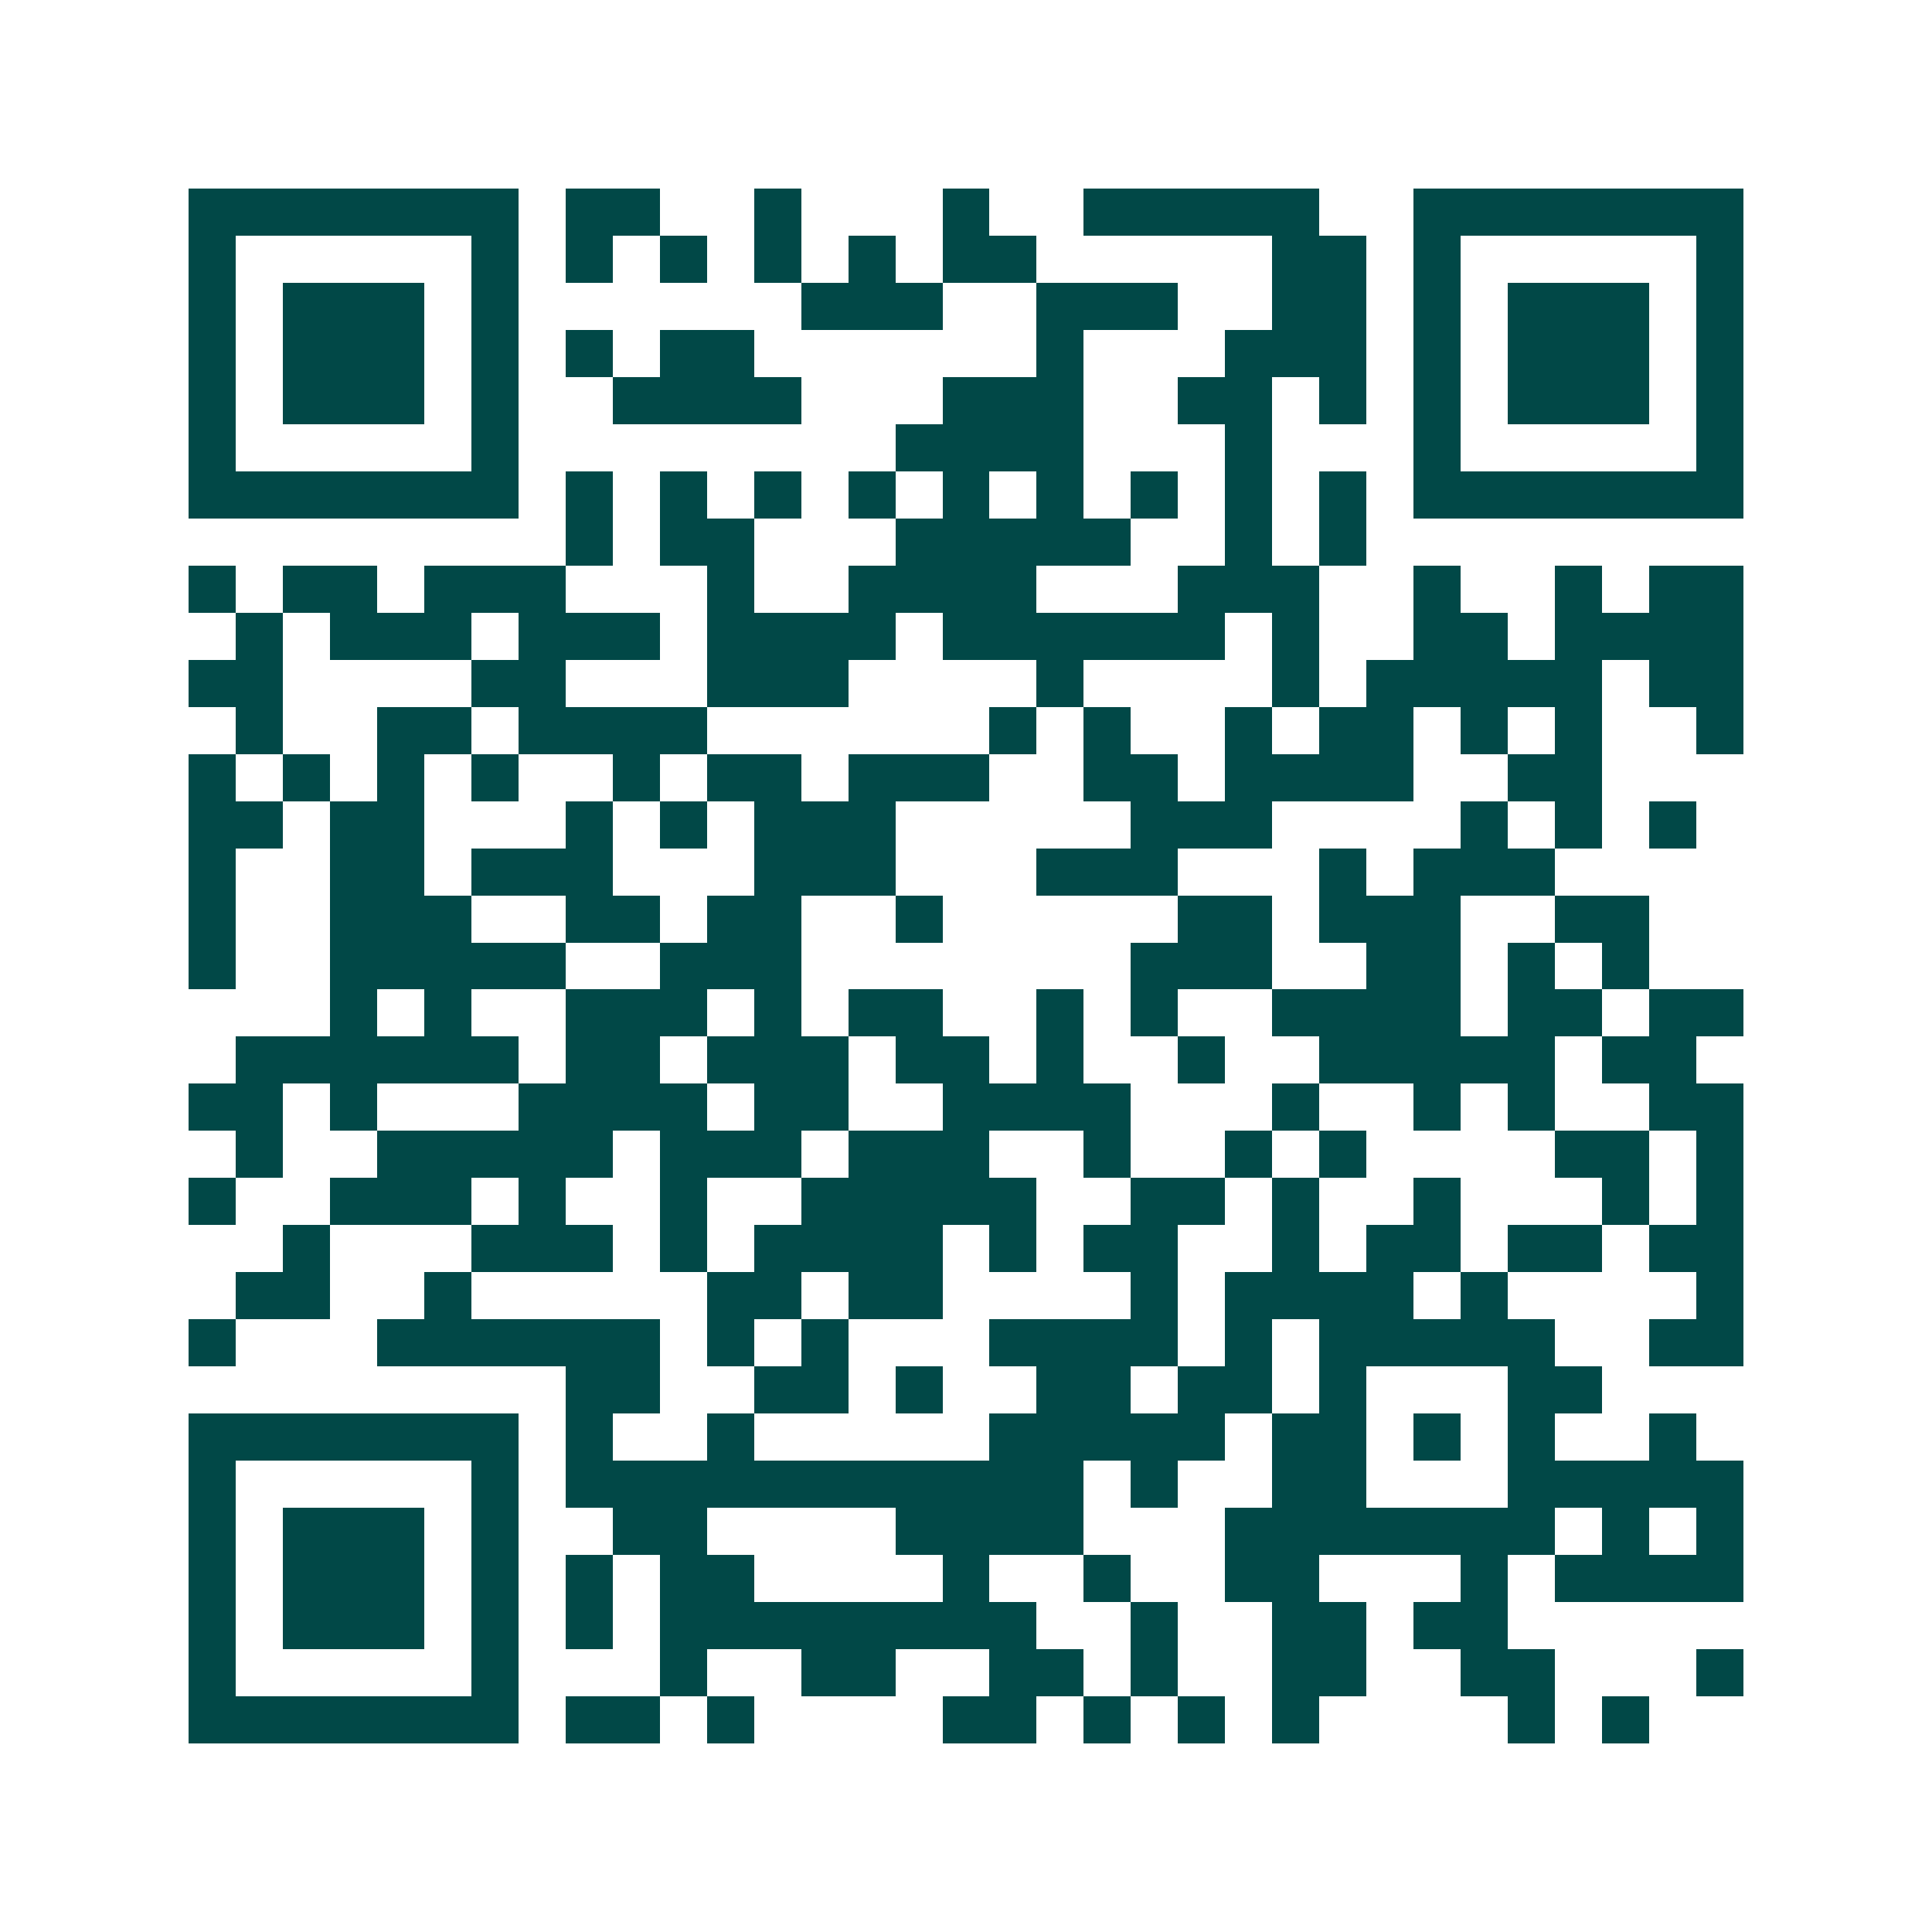 <svg xmlns="http://www.w3.org/2000/svg" width="200" height="200" viewBox="0 0 41 41" shape-rendering="crispEdges"><path fill="#ffffff" d="M0 0h41v41H0z"/><path stroke="#014847" d="M4 4.5h7m1 0h2m2 0h1m3 0h1m2 0h5m2 0h7M4 5.5h1m5 0h1m1 0h1m1 0h1m1 0h1m1 0h1m1 0h2m5 0h2m1 0h1m5 0h1M4 6.5h1m1 0h3m1 0h1m6 0h3m2 0h3m2 0h2m1 0h1m1 0h3m1 0h1M4 7.5h1m1 0h3m1 0h1m1 0h1m1 0h2m6 0h1m3 0h3m1 0h1m1 0h3m1 0h1M4 8.5h1m1 0h3m1 0h1m2 0h4m3 0h3m2 0h2m1 0h1m1 0h1m1 0h3m1 0h1M4 9.5h1m5 0h1m8 0h4m3 0h1m3 0h1m5 0h1M4 10.5h7m1 0h1m1 0h1m1 0h1m1 0h1m1 0h1m1 0h1m1 0h1m1 0h1m1 0h1m1 0h7M12 11.5h1m1 0h2m3 0h5m2 0h1m1 0h1M4 12.5h1m1 0h2m1 0h3m3 0h1m2 0h4m3 0h3m2 0h1m2 0h1m1 0h2M5 13.5h1m1 0h3m1 0h3m1 0h4m1 0h6m1 0h1m2 0h2m1 0h4M4 14.5h2m4 0h2m3 0h3m4 0h1m4 0h1m1 0h5m1 0h2M5 15.5h1m2 0h2m1 0h4m6 0h1m1 0h1m2 0h1m1 0h2m1 0h1m1 0h1m2 0h1M4 16.5h1m1 0h1m1 0h1m1 0h1m2 0h1m1 0h2m1 0h3m2 0h2m1 0h4m2 0h2M4 17.5h2m1 0h2m3 0h1m1 0h1m1 0h3m5 0h3m4 0h1m1 0h1m1 0h1M4 18.5h1m2 0h2m1 0h3m3 0h3m3 0h3m3 0h1m1 0h3M4 19.5h1m2 0h3m2 0h2m1 0h2m2 0h1m5 0h2m1 0h3m2 0h2M4 20.5h1m2 0h5m2 0h3m7 0h3m2 0h2m1 0h1m1 0h1M7 21.5h1m1 0h1m2 0h3m1 0h1m1 0h2m2 0h1m1 0h1m2 0h4m1 0h2m1 0h2M5 22.5h6m1 0h2m1 0h3m1 0h2m1 0h1m2 0h1m2 0h5m1 0h2M4 23.5h2m1 0h1m3 0h4m1 0h2m2 0h4m3 0h1m2 0h1m1 0h1m2 0h2M5 24.5h1m2 0h5m1 0h3m1 0h3m2 0h1m2 0h1m1 0h1m4 0h2m1 0h1M4 25.5h1m2 0h3m1 0h1m2 0h1m2 0h5m2 0h2m1 0h1m2 0h1m3 0h1m1 0h1M6 26.5h1m3 0h3m1 0h1m1 0h4m1 0h1m1 0h2m2 0h1m1 0h2m1 0h2m1 0h2M5 27.5h2m2 0h1m5 0h2m1 0h2m4 0h1m1 0h4m1 0h1m4 0h1M4 28.5h1m3 0h6m1 0h1m1 0h1m3 0h4m1 0h1m1 0h5m2 0h2M12 29.5h2m2 0h2m1 0h1m2 0h2m1 0h2m1 0h1m3 0h2M4 30.5h7m1 0h1m2 0h1m5 0h5m1 0h2m1 0h1m1 0h1m2 0h1M4 31.5h1m5 0h1m1 0h11m1 0h1m2 0h2m3 0h5M4 32.5h1m1 0h3m1 0h1m2 0h2m4 0h4m3 0h7m1 0h1m1 0h1M4 33.5h1m1 0h3m1 0h1m1 0h1m1 0h2m4 0h1m2 0h1m2 0h2m3 0h1m1 0h4M4 34.5h1m1 0h3m1 0h1m1 0h1m1 0h8m2 0h1m2 0h2m1 0h2M4 35.5h1m5 0h1m3 0h1m2 0h2m2 0h2m1 0h1m2 0h2m2 0h2m3 0h1M4 36.5h7m1 0h2m1 0h1m4 0h2m1 0h1m1 0h1m1 0h1m4 0h1m1 0h1"/></svg>
